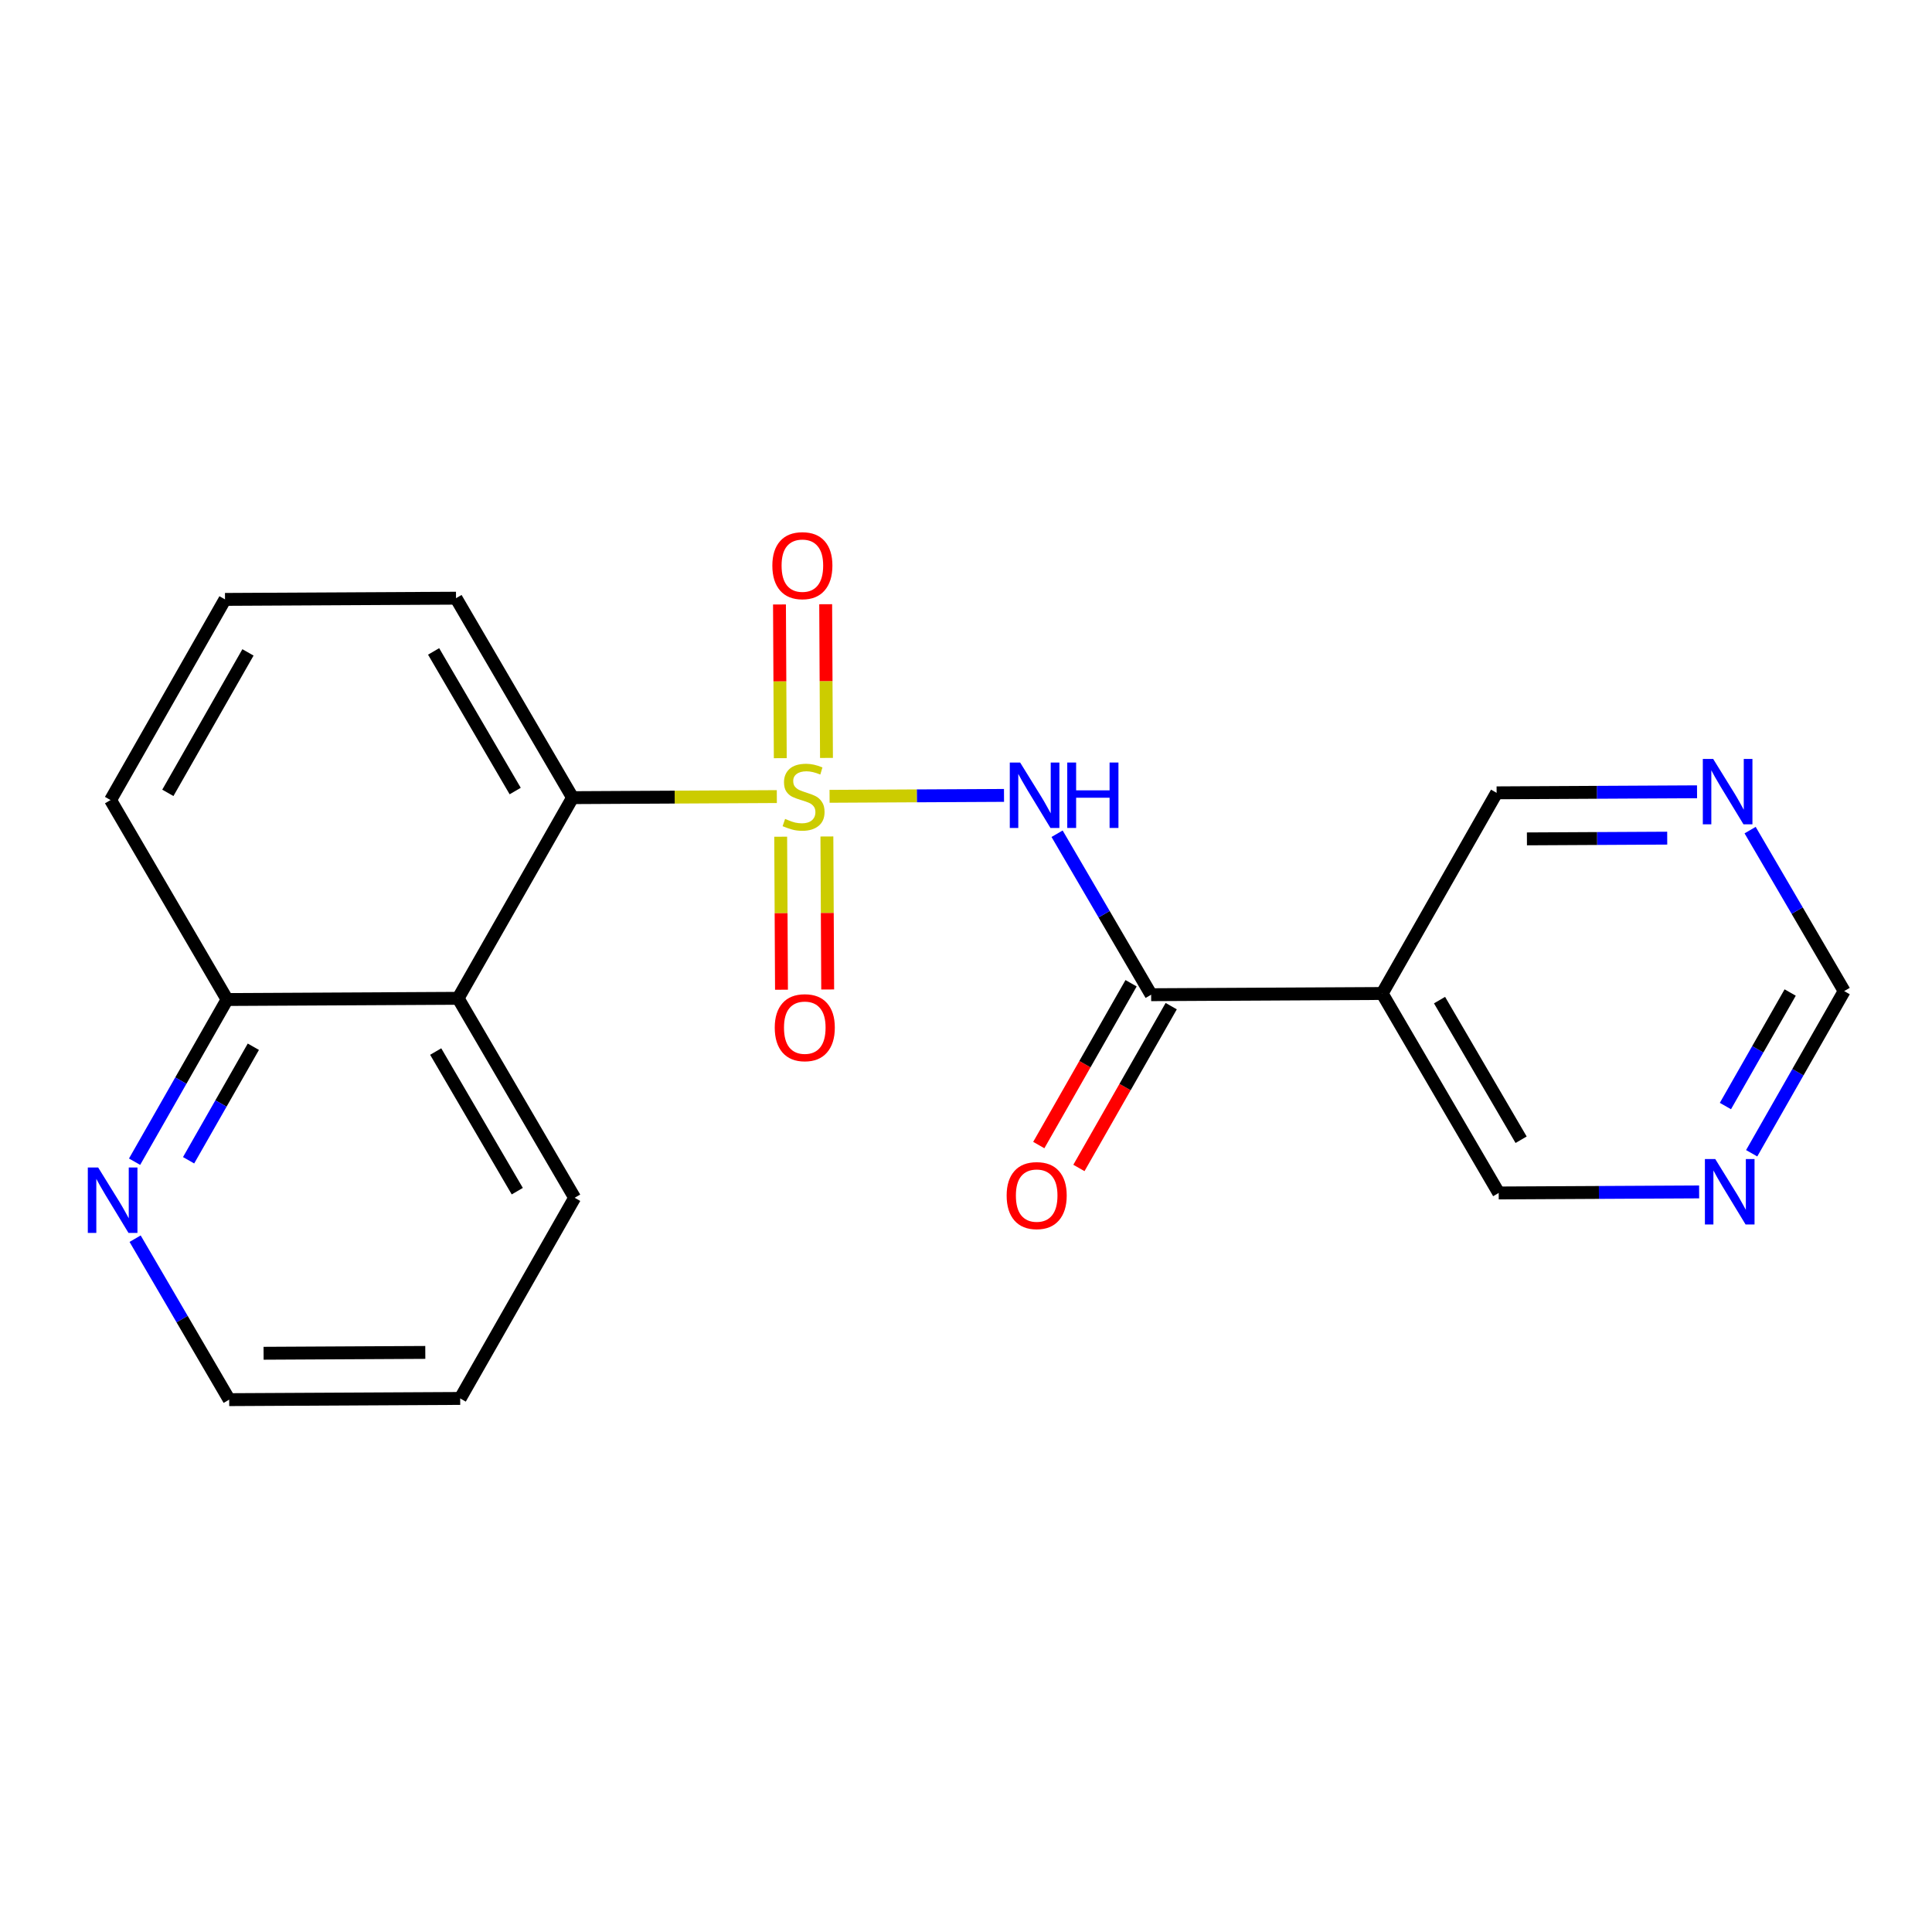 <?xml version='1.0' encoding='iso-8859-1'?>
<svg version='1.1' baseProfile='full'
              xmlns='http://www.w3.org/2000/svg'
                      xmlns:rdkit='http://www.rdkit.org/xml'
                      xmlns:xlink='http://www.w3.org/1999/xlink'
                  xml:space='preserve'
width='300px' height='300px' viewBox='0 0 300 300'>
<!-- END OF HEADER -->
<rect style='opacity:1.0;fill:#FFFFFF;stroke:none' width='300' height='300' x='0' y='0'> </rect>
<rect style='opacity:1.0;fill:#FFFFFF;stroke:none' width='300' height='300' x='0' y='0'> </rect>
<path class='bond-0 atom-0 atom-1' d='M 167.533,181.36 L 174.699,168.797' style='fill:none;fill-rule:evenodd;stroke:#FF0000;stroke-width:2.0px;stroke-linecap:butt;stroke-linejoin:miter;stroke-opacity:1' />
<path class='bond-0 atom-0 atom-1' d='M 174.699,168.797 L 181.865,156.234' style='fill:none;fill-rule:evenodd;stroke:#000000;stroke-width:2.0px;stroke-linecap:butt;stroke-linejoin:miter;stroke-opacity:1' />
<path class='bond-0 atom-0 atom-1' d='M 161.301,177.805 L 168.467,165.242' style='fill:none;fill-rule:evenodd;stroke:#FF0000;stroke-width:2.0px;stroke-linecap:butt;stroke-linejoin:miter;stroke-opacity:1' />
<path class='bond-0 atom-0 atom-1' d='M 168.467,165.242 L 175.633,152.679' style='fill:none;fill-rule:evenodd;stroke:#000000;stroke-width:2.0px;stroke-linecap:butt;stroke-linejoin:miter;stroke-opacity:1' />
<path class='bond-1 atom-1 atom-2' d='M 178.749,154.457 L 171.446,141.959' style='fill:none;fill-rule:evenodd;stroke:#000000;stroke-width:2.0px;stroke-linecap:butt;stroke-linejoin:miter;stroke-opacity:1' />
<path class='bond-1 atom-1 atom-2' d='M 171.446,141.959 L 164.143,129.461' style='fill:none;fill-rule:evenodd;stroke:#0000FF;stroke-width:2.0px;stroke-linecap:butt;stroke-linejoin:miter;stroke-opacity:1' />
<path class='bond-15 atom-1 atom-16' d='M 178.749,154.457 L 214.621,154.27' style='fill:none;fill-rule:evenodd;stroke:#000000;stroke-width:2.0px;stroke-linecap:butt;stroke-linejoin:miter;stroke-opacity:1' />
<path class='bond-2 atom-2 atom-3' d='M 155.902,123.51 L 142.358,123.58' style='fill:none;fill-rule:evenodd;stroke:#0000FF;stroke-width:2.0px;stroke-linecap:butt;stroke-linejoin:miter;stroke-opacity:1' />
<path class='bond-2 atom-2 atom-3' d='M 142.358,123.58 L 128.815,123.651' style='fill:none;fill-rule:evenodd;stroke:#CCCC00;stroke-width:2.0px;stroke-linecap:butt;stroke-linejoin:miter;stroke-opacity:1' />
<path class='bond-3 atom-3 atom-4' d='M 128.336,117.691 L 128.273,105.758' style='fill:none;fill-rule:evenodd;stroke:#CCCC00;stroke-width:2.0px;stroke-linecap:butt;stroke-linejoin:miter;stroke-opacity:1' />
<path class='bond-3 atom-3 atom-4' d='M 128.273,105.758 L 128.211,93.824' style='fill:none;fill-rule:evenodd;stroke:#FF0000;stroke-width:2.0px;stroke-linecap:butt;stroke-linejoin:miter;stroke-opacity:1' />
<path class='bond-3 atom-3 atom-4' d='M 121.161,117.729 L 121.099,105.795' style='fill:none;fill-rule:evenodd;stroke:#CCCC00;stroke-width:2.0px;stroke-linecap:butt;stroke-linejoin:miter;stroke-opacity:1' />
<path class='bond-3 atom-3 atom-4' d='M 121.099,105.795 L 121.037,93.862' style='fill:none;fill-rule:evenodd;stroke:#FF0000;stroke-width:2.0px;stroke-linecap:butt;stroke-linejoin:miter;stroke-opacity:1' />
<path class='bond-4 atom-3 atom-5' d='M 121.225,129.925 L 121.287,141.805' style='fill:none;fill-rule:evenodd;stroke:#CCCC00;stroke-width:2.0px;stroke-linecap:butt;stroke-linejoin:miter;stroke-opacity:1' />
<path class='bond-4 atom-3 atom-5' d='M 121.287,141.805 L 121.349,153.684' style='fill:none;fill-rule:evenodd;stroke:#FF0000;stroke-width:2.0px;stroke-linecap:butt;stroke-linejoin:miter;stroke-opacity:1' />
<path class='bond-4 atom-3 atom-5' d='M 128.399,129.888 L 128.461,141.767' style='fill:none;fill-rule:evenodd;stroke:#CCCC00;stroke-width:2.0px;stroke-linecap:butt;stroke-linejoin:miter;stroke-opacity:1' />
<path class='bond-4 atom-3 atom-5' d='M 128.461,141.767 L 128.523,153.647' style='fill:none;fill-rule:evenodd;stroke:#FF0000;stroke-width:2.0px;stroke-linecap:butt;stroke-linejoin:miter;stroke-opacity:1' />
<path class='bond-5 atom-3 atom-6' d='M 120.626,123.693 L 104.767,123.776' style='fill:none;fill-rule:evenodd;stroke:#CCCC00;stroke-width:2.0px;stroke-linecap:butt;stroke-linejoin:miter;stroke-opacity:1' />
<path class='bond-5 atom-3 atom-6' d='M 104.767,123.776 L 88.908,123.859' style='fill:none;fill-rule:evenodd;stroke:#000000;stroke-width:2.0px;stroke-linecap:butt;stroke-linejoin:miter;stroke-opacity:1' />
<path class='bond-6 atom-6 atom-7' d='M 88.908,123.859 L 70.81,92.887' style='fill:none;fill-rule:evenodd;stroke:#000000;stroke-width:2.0px;stroke-linecap:butt;stroke-linejoin:miter;stroke-opacity:1' />
<path class='bond-6 atom-6 atom-7' d='M 79.999,122.833 L 67.331,101.152' style='fill:none;fill-rule:evenodd;stroke:#000000;stroke-width:2.0px;stroke-linecap:butt;stroke-linejoin:miter;stroke-opacity:1' />
<path class='bond-21 atom-15 atom-6' d='M 71.134,155.018 L 88.908,123.859' style='fill:none;fill-rule:evenodd;stroke:#000000;stroke-width:2.0px;stroke-linecap:butt;stroke-linejoin:miter;stroke-opacity:1' />
<path class='bond-7 atom-7 atom-8' d='M 70.81,92.887 L 34.939,93.074' style='fill:none;fill-rule:evenodd;stroke:#000000;stroke-width:2.0px;stroke-linecap:butt;stroke-linejoin:miter;stroke-opacity:1' />
<path class='bond-8 atom-8 atom-9' d='M 34.939,93.074 L 17.165,124.233' style='fill:none;fill-rule:evenodd;stroke:#000000;stroke-width:2.0px;stroke-linecap:butt;stroke-linejoin:miter;stroke-opacity:1' />
<path class='bond-8 atom-8 atom-9' d='M 38.505,101.303 L 26.063,123.114' style='fill:none;fill-rule:evenodd;stroke:#000000;stroke-width:2.0px;stroke-linecap:butt;stroke-linejoin:miter;stroke-opacity:1' />
<path class='bond-9 atom-9 atom-10' d='M 17.165,124.233 L 35.263,155.205' style='fill:none;fill-rule:evenodd;stroke:#000000;stroke-width:2.0px;stroke-linecap:butt;stroke-linejoin:miter;stroke-opacity:1' />
<path class='bond-10 atom-10 atom-11' d='M 35.263,155.205 L 28.08,167.797' style='fill:none;fill-rule:evenodd;stroke:#000000;stroke-width:2.0px;stroke-linecap:butt;stroke-linejoin:miter;stroke-opacity:1' />
<path class='bond-10 atom-10 atom-11' d='M 28.08,167.797 L 20.898,180.388' style='fill:none;fill-rule:evenodd;stroke:#0000FF;stroke-width:2.0px;stroke-linecap:butt;stroke-linejoin:miter;stroke-opacity:1' />
<path class='bond-10 atom-10 atom-11' d='M 39.34,162.537 L 34.312,171.351' style='fill:none;fill-rule:evenodd;stroke:#000000;stroke-width:2.0px;stroke-linecap:butt;stroke-linejoin:miter;stroke-opacity:1' />
<path class='bond-10 atom-10 atom-11' d='M 34.312,171.351 L 29.285,180.165' style='fill:none;fill-rule:evenodd;stroke:#0000FF;stroke-width:2.0px;stroke-linecap:butt;stroke-linejoin:miter;stroke-opacity:1' />
<path class='bond-23 atom-15 atom-10' d='M 71.134,155.018 L 35.263,155.205' style='fill:none;fill-rule:evenodd;stroke:#000000;stroke-width:2.0px;stroke-linecap:butt;stroke-linejoin:miter;stroke-opacity:1' />
<path class='bond-11 atom-11 atom-12' d='M 20.981,192.341 L 28.284,204.839' style='fill:none;fill-rule:evenodd;stroke:#0000FF;stroke-width:2.0px;stroke-linecap:butt;stroke-linejoin:miter;stroke-opacity:1' />
<path class='bond-11 atom-11 atom-12' d='M 28.284,204.839 L 35.587,217.337' style='fill:none;fill-rule:evenodd;stroke:#000000;stroke-width:2.0px;stroke-linecap:butt;stroke-linejoin:miter;stroke-opacity:1' />
<path class='bond-12 atom-12 atom-13' d='M 35.587,217.337 L 71.458,217.15' style='fill:none;fill-rule:evenodd;stroke:#000000;stroke-width:2.0px;stroke-linecap:butt;stroke-linejoin:miter;stroke-opacity:1' />
<path class='bond-12 atom-12 atom-13' d='M 40.93,210.134 L 66.04,210.003' style='fill:none;fill-rule:evenodd;stroke:#000000;stroke-width:2.0px;stroke-linecap:butt;stroke-linejoin:miter;stroke-opacity:1' />
<path class='bond-13 atom-13 atom-14' d='M 71.458,217.15 L 89.232,185.99' style='fill:none;fill-rule:evenodd;stroke:#000000;stroke-width:2.0px;stroke-linecap:butt;stroke-linejoin:miter;stroke-opacity:1' />
<path class='bond-14 atom-14 atom-15' d='M 89.232,185.99 L 71.134,155.018' style='fill:none;fill-rule:evenodd;stroke:#000000;stroke-width:2.0px;stroke-linecap:butt;stroke-linejoin:miter;stroke-opacity:1' />
<path class='bond-14 atom-14 atom-15' d='M 80.323,184.964 L 67.655,163.284' style='fill:none;fill-rule:evenodd;stroke:#000000;stroke-width:2.0px;stroke-linecap:butt;stroke-linejoin:miter;stroke-opacity:1' />
<path class='bond-16 atom-16 atom-17' d='M 214.621,154.27 L 232.718,185.242' style='fill:none;fill-rule:evenodd;stroke:#000000;stroke-width:2.0px;stroke-linecap:butt;stroke-linejoin:miter;stroke-opacity:1' />
<path class='bond-16 atom-16 atom-17' d='M 223.53,155.296 L 236.198,176.977' style='fill:none;fill-rule:evenodd;stroke:#000000;stroke-width:2.0px;stroke-linecap:butt;stroke-linejoin:miter;stroke-opacity:1' />
<path class='bond-22 atom-21 atom-16' d='M 232.394,123.111 L 214.621,154.27' style='fill:none;fill-rule:evenodd;stroke:#000000;stroke-width:2.0px;stroke-linecap:butt;stroke-linejoin:miter;stroke-opacity:1' />
<path class='bond-17 atom-17 atom-18' d='M 232.718,185.242 L 248.279,185.161' style='fill:none;fill-rule:evenodd;stroke:#000000;stroke-width:2.0px;stroke-linecap:butt;stroke-linejoin:miter;stroke-opacity:1' />
<path class='bond-17 atom-17 atom-18' d='M 248.279,185.161 L 263.84,185.08' style='fill:none;fill-rule:evenodd;stroke:#0000FF;stroke-width:2.0px;stroke-linecap:butt;stroke-linejoin:miter;stroke-opacity:1' />
<path class='bond-18 atom-18 atom-19' d='M 271.999,179.079 L 279.181,166.487' style='fill:none;fill-rule:evenodd;stroke:#0000FF;stroke-width:2.0px;stroke-linecap:butt;stroke-linejoin:miter;stroke-opacity:1' />
<path class='bond-18 atom-18 atom-19' d='M 279.181,166.487 L 286.364,153.896' style='fill:none;fill-rule:evenodd;stroke:#000000;stroke-width:2.0px;stroke-linecap:butt;stroke-linejoin:miter;stroke-opacity:1' />
<path class='bond-18 atom-18 atom-19' d='M 267.922,171.746 L 272.949,162.932' style='fill:none;fill-rule:evenodd;stroke:#0000FF;stroke-width:2.0px;stroke-linecap:butt;stroke-linejoin:miter;stroke-opacity:1' />
<path class='bond-18 atom-18 atom-19' d='M 272.949,162.932 L 277.977,154.118' style='fill:none;fill-rule:evenodd;stroke:#000000;stroke-width:2.0px;stroke-linecap:butt;stroke-linejoin:miter;stroke-opacity:1' />
<path class='bond-19 atom-19 atom-20' d='M 286.364,153.896 L 279.061,141.398' style='fill:none;fill-rule:evenodd;stroke:#000000;stroke-width:2.0px;stroke-linecap:butt;stroke-linejoin:miter;stroke-opacity:1' />
<path class='bond-19 atom-19 atom-20' d='M 279.061,141.398 L 271.758,128.9' style='fill:none;fill-rule:evenodd;stroke:#0000FF;stroke-width:2.0px;stroke-linecap:butt;stroke-linejoin:miter;stroke-opacity:1' />
<path class='bond-20 atom-20 atom-21' d='M 263.516,122.948 L 247.955,123.029' style='fill:none;fill-rule:evenodd;stroke:#0000FF;stroke-width:2.0px;stroke-linecap:butt;stroke-linejoin:miter;stroke-opacity:1' />
<path class='bond-20 atom-20 atom-21' d='M 247.955,123.029 L 232.394,123.111' style='fill:none;fill-rule:evenodd;stroke:#000000;stroke-width:2.0px;stroke-linecap:butt;stroke-linejoin:miter;stroke-opacity:1' />
<path class='bond-20 atom-20 atom-21' d='M 258.885,130.147 L 247.993,130.204' style='fill:none;fill-rule:evenodd;stroke:#0000FF;stroke-width:2.0px;stroke-linecap:butt;stroke-linejoin:miter;stroke-opacity:1' />
<path class='bond-20 atom-20 atom-21' d='M 247.993,130.204 L 237.1,130.261' style='fill:none;fill-rule:evenodd;stroke:#000000;stroke-width:2.0px;stroke-linecap:butt;stroke-linejoin:miter;stroke-opacity:1' />
<path  class='atom-0' d='M 156.312 185.645
Q 156.312 183.205, 157.517 181.842
Q 158.722 180.479, 160.975 180.479
Q 163.228 180.479, 164.433 181.842
Q 165.639 183.205, 165.639 185.645
Q 165.639 188.113, 164.419 189.519
Q 163.199 190.911, 160.975 190.911
Q 158.737 190.911, 157.517 189.519
Q 156.312 188.127, 156.312 185.645
M 160.975 189.763
Q 162.525 189.763, 163.357 188.73
Q 164.204 187.682, 164.204 185.645
Q 164.204 183.65, 163.357 182.646
Q 162.525 181.627, 160.975 181.627
Q 159.426 181.627, 158.579 182.632
Q 157.747 183.636, 157.747 185.645
Q 157.747 187.697, 158.579 188.73
Q 159.426 189.763, 160.975 189.763
' fill='#FF0000'/>
<path  class='atom-2' d='M 158.406 118.405
L 161.735 123.786
Q 162.065 124.317, 162.595 125.278
Q 163.126 126.24, 163.155 126.297
L 163.155 118.405
L 164.504 118.405
L 164.504 128.564
L 163.112 128.564
L 159.539 122.681
Q 159.123 121.992, 158.678 121.203
Q 158.248 120.414, 158.119 120.17
L 158.119 128.564
L 156.799 128.564
L 156.799 118.405
L 158.406 118.405
' fill='#0000FF'/>
<path  class='atom-2' d='M 165.723 118.405
L 167.101 118.405
L 167.101 122.724
L 172.295 122.724
L 172.295 118.405
L 173.673 118.405
L 173.673 128.564
L 172.295 128.564
L 172.295 123.872
L 167.101 123.872
L 167.101 128.564
L 165.723 128.564
L 165.723 118.405
' fill='#0000FF'/>
<path  class='atom-3' d='M 121.91 127.159
Q 122.025 127.202, 122.498 127.403
Q 122.972 127.603, 123.488 127.733
Q 124.019 127.847, 124.536 127.847
Q 125.497 127.847, 126.057 127.388
Q 126.616 126.915, 126.616 126.097
Q 126.616 125.537, 126.329 125.193
Q 126.057 124.848, 125.626 124.662
Q 125.196 124.475, 124.478 124.26
Q 123.574 123.988, 123.029 123.729
Q 122.498 123.471, 122.111 122.926
Q 121.738 122.38, 121.738 121.462
Q 121.738 120.185, 122.599 119.396
Q 123.474 118.607, 125.196 118.607
Q 126.372 118.607, 127.707 119.166
L 127.377 120.271
Q 126.157 119.769, 125.239 119.769
Q 124.249 119.769, 123.703 120.185
Q 123.158 120.587, 123.173 121.29
Q 123.173 121.835, 123.445 122.165
Q 123.732 122.495, 124.134 122.682
Q 124.55 122.868, 125.239 123.084
Q 126.157 123.371, 126.702 123.657
Q 127.248 123.944, 127.635 124.533
Q 128.037 125.107, 128.037 126.097
Q 128.037 127.503, 127.09 128.263
Q 126.157 129.01, 124.593 129.01
Q 123.689 129.01, 123 128.809
Q 122.326 128.622, 121.522 128.292
L 121.91 127.159
' fill='#CCCC00'/>
<path  class='atom-4' d='M 119.929 87.829
Q 119.929 85.39, 121.134 84.026
Q 122.34 82.663, 124.593 82.663
Q 126.845 82.663, 128.051 84.026
Q 129.256 85.39, 129.256 87.829
Q 129.256 90.297, 128.036 91.703
Q 126.817 93.095, 124.593 93.095
Q 122.354 93.095, 121.134 91.703
Q 119.929 90.311, 119.929 87.829
M 124.593 91.947
Q 126.142 91.947, 126.974 90.914
Q 127.821 89.867, 127.821 87.829
Q 127.821 85.835, 126.974 84.83
Q 126.142 83.811, 124.593 83.811
Q 123.043 83.811, 122.196 84.816
Q 121.364 85.82, 121.364 87.829
Q 121.364 89.881, 122.196 90.914
Q 123.043 91.947, 124.593 91.947
' fill='#FF0000'/>
<path  class='atom-5' d='M 120.303 159.572
Q 120.303 157.133, 121.509 155.77
Q 122.714 154.407, 124.967 154.407
Q 127.219 154.407, 128.425 155.77
Q 129.63 157.133, 129.63 159.572
Q 129.63 162.04, 128.41 163.446
Q 127.191 164.838, 124.967 164.838
Q 122.728 164.838, 121.509 163.446
Q 120.303 162.054, 120.303 159.572
M 124.967 163.69
Q 126.516 163.69, 127.349 162.657
Q 128.195 161.61, 128.195 159.572
Q 128.195 157.578, 127.349 156.573
Q 126.516 155.554, 124.967 155.554
Q 123.417 155.554, 122.57 156.559
Q 121.738 157.563, 121.738 159.572
Q 121.738 161.624, 122.57 162.657
Q 123.417 163.69, 124.967 163.69
' fill='#FF0000'/>
<path  class='atom-11' d='M 15.243 181.285
L 18.572 186.666
Q 18.902 187.197, 19.433 188.158
Q 19.964 189.119, 19.993 189.177
L 19.993 181.285
L 21.342 181.285
L 21.342 191.444
L 19.95 191.444
L 16.377 185.561
Q 15.961 184.872, 15.516 184.083
Q 15.086 183.294, 14.957 183.05
L 14.957 191.444
L 13.636 191.444
L 13.636 181.285
L 15.243 181.285
' fill='#0000FF'/>
<path  class='atom-18' d='M 266.344 179.975
L 269.673 185.356
Q 270.003 185.887, 270.534 186.848
Q 271.065 187.81, 271.094 187.867
L 271.094 179.975
L 272.443 179.975
L 272.443 190.134
L 271.051 190.134
L 267.478 184.251
Q 267.062 183.563, 266.617 182.773
Q 266.186 181.984, 266.057 181.74
L 266.057 190.134
L 264.737 190.134
L 264.737 179.975
L 266.344 179.975
' fill='#0000FF'/>
<path  class='atom-20' d='M 266.02 117.844
L 269.349 123.225
Q 269.679 123.756, 270.21 124.717
Q 270.741 125.678, 270.77 125.736
L 270.77 117.844
L 272.118 117.844
L 272.118 128.003
L 270.727 128.003
L 267.154 122.12
Q 266.738 121.431, 266.293 120.642
Q 265.862 119.853, 265.733 119.609
L 265.733 128.003
L 264.413 128.003
L 264.413 117.844
L 266.02 117.844
' fill='#0000FF'/>
</svg>
